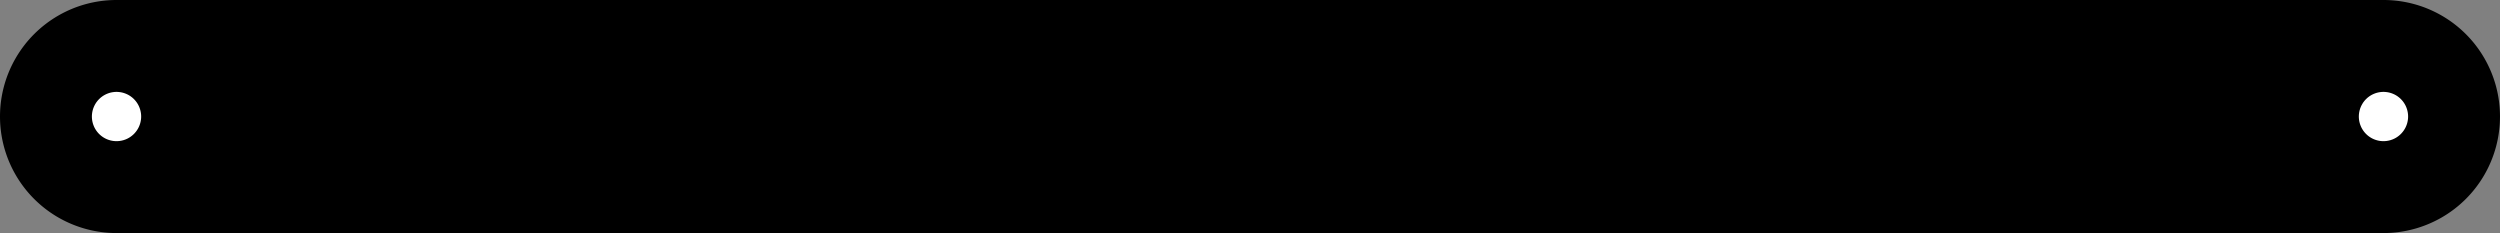 <?xml version="1.0" encoding="utf-8"?>
<!-- Generator: Fusion 360, Shaper Origin Export Add-In, Version 1.4.1  -->
<svg enable-background="new 0 0 37.545 3.5" height="3.5cm" shaper:fusionaddin="version:1.4.1" version="1.1" viewBox="0 0 37.545 3.5" width="37.545cm" x="0cm" xml:space="preserve" xmlns="http://www.w3.org/2000/svg" xmlns:shaper="http://www.shapertools.com/namespaces/shaper" xmlns:xlink="http://www.w3.org/1999/xlink" y="0cm"><rect x="0" y="0" width="37.545" height="3.5" fill="#808080" stroke="none"/><path d="M0,-0 L34.045,0 A1.75,1.75 270 0,1 34.045,3.5 L0,3.5 A1.75,1.75 90 0,1 -0,-0z" fill="rgb(0,0,0)" shaper:cutDepth="0.003" shaper:pathType="exterior" transform="matrix(1,0,0,-1,1.75,3.5)" vector-effect="non-scaling-stroke" /><path d="M33.415,1.75 a0.63,0.63 0 1,1 1.26,0 a0.63,0.63 0 1,1 -1.26,0z" fill="rgb(255,255,255)" shaper:cutDepth="0.003" shaper:pathType="interior" stroke="rgb(0,0,0)" stroke-width="2" transform="matrix(1,0,0,-1,1.75,3.5)" vector-effect="non-scaling-stroke" /><path d="M-0.63,1.75 a0.63,0.63 0 1,1 1.26,0 a0.63,0.63 0 1,1 -1.26,0z" fill="rgb(255,255,255)" shaper:cutDepth="0.003" shaper:pathType="interior" stroke="rgb(0,0,0)" stroke-width="2" transform="matrix(1,0,0,-1,1.75,3.5)" vector-effect="non-scaling-stroke" /></svg>